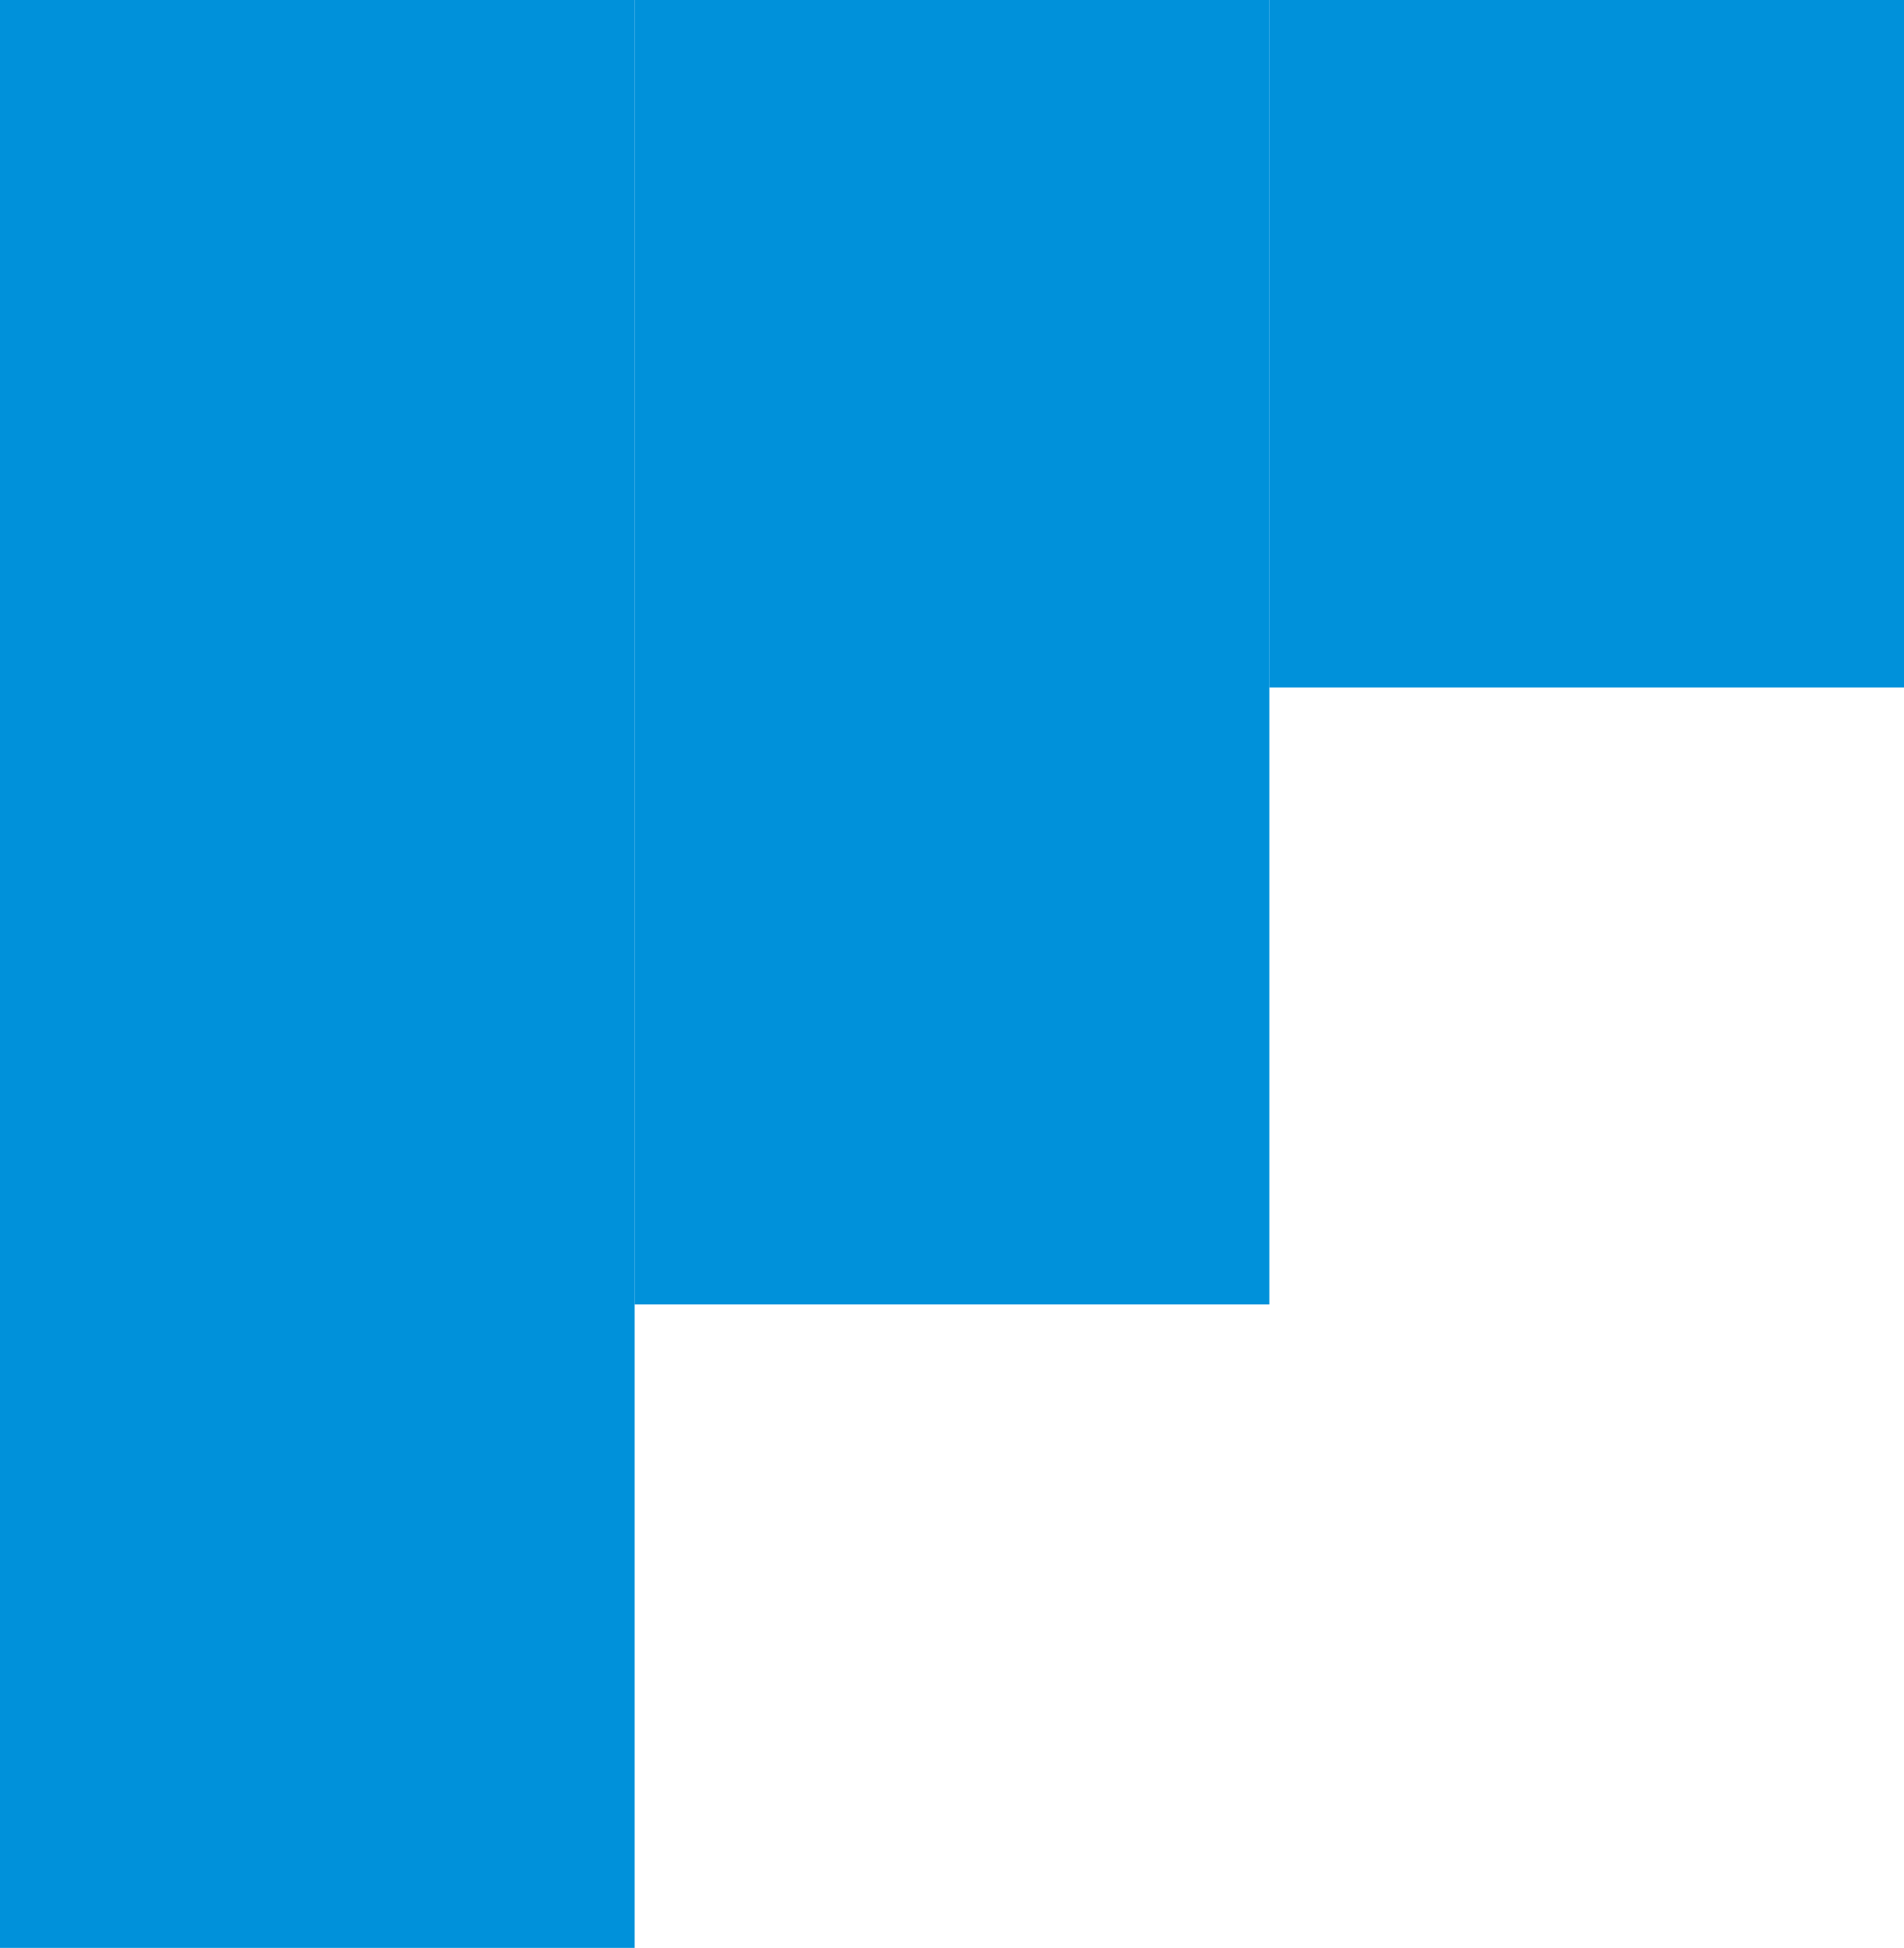 <svg width="216" height="221" viewBox="0 0 216 221" fill="none" xmlns="http://www.w3.org/2000/svg">
<g clip-path="url(#clip0_2504_333)">
<path d="M72 0H0V221H72V0Z" fill="#0091DA"/>
<path d="M144 0H72V148H144V0Z" fill="#0091DA"/>
<path d="M216 0H144V78H216V0Z" fill="#0091DA"/>
</g>
<defs>
<clipPath id="clip0_2504_333">
<rect width="216" height="221" fill="white"/>
</clipPath>
</defs>
</svg>
